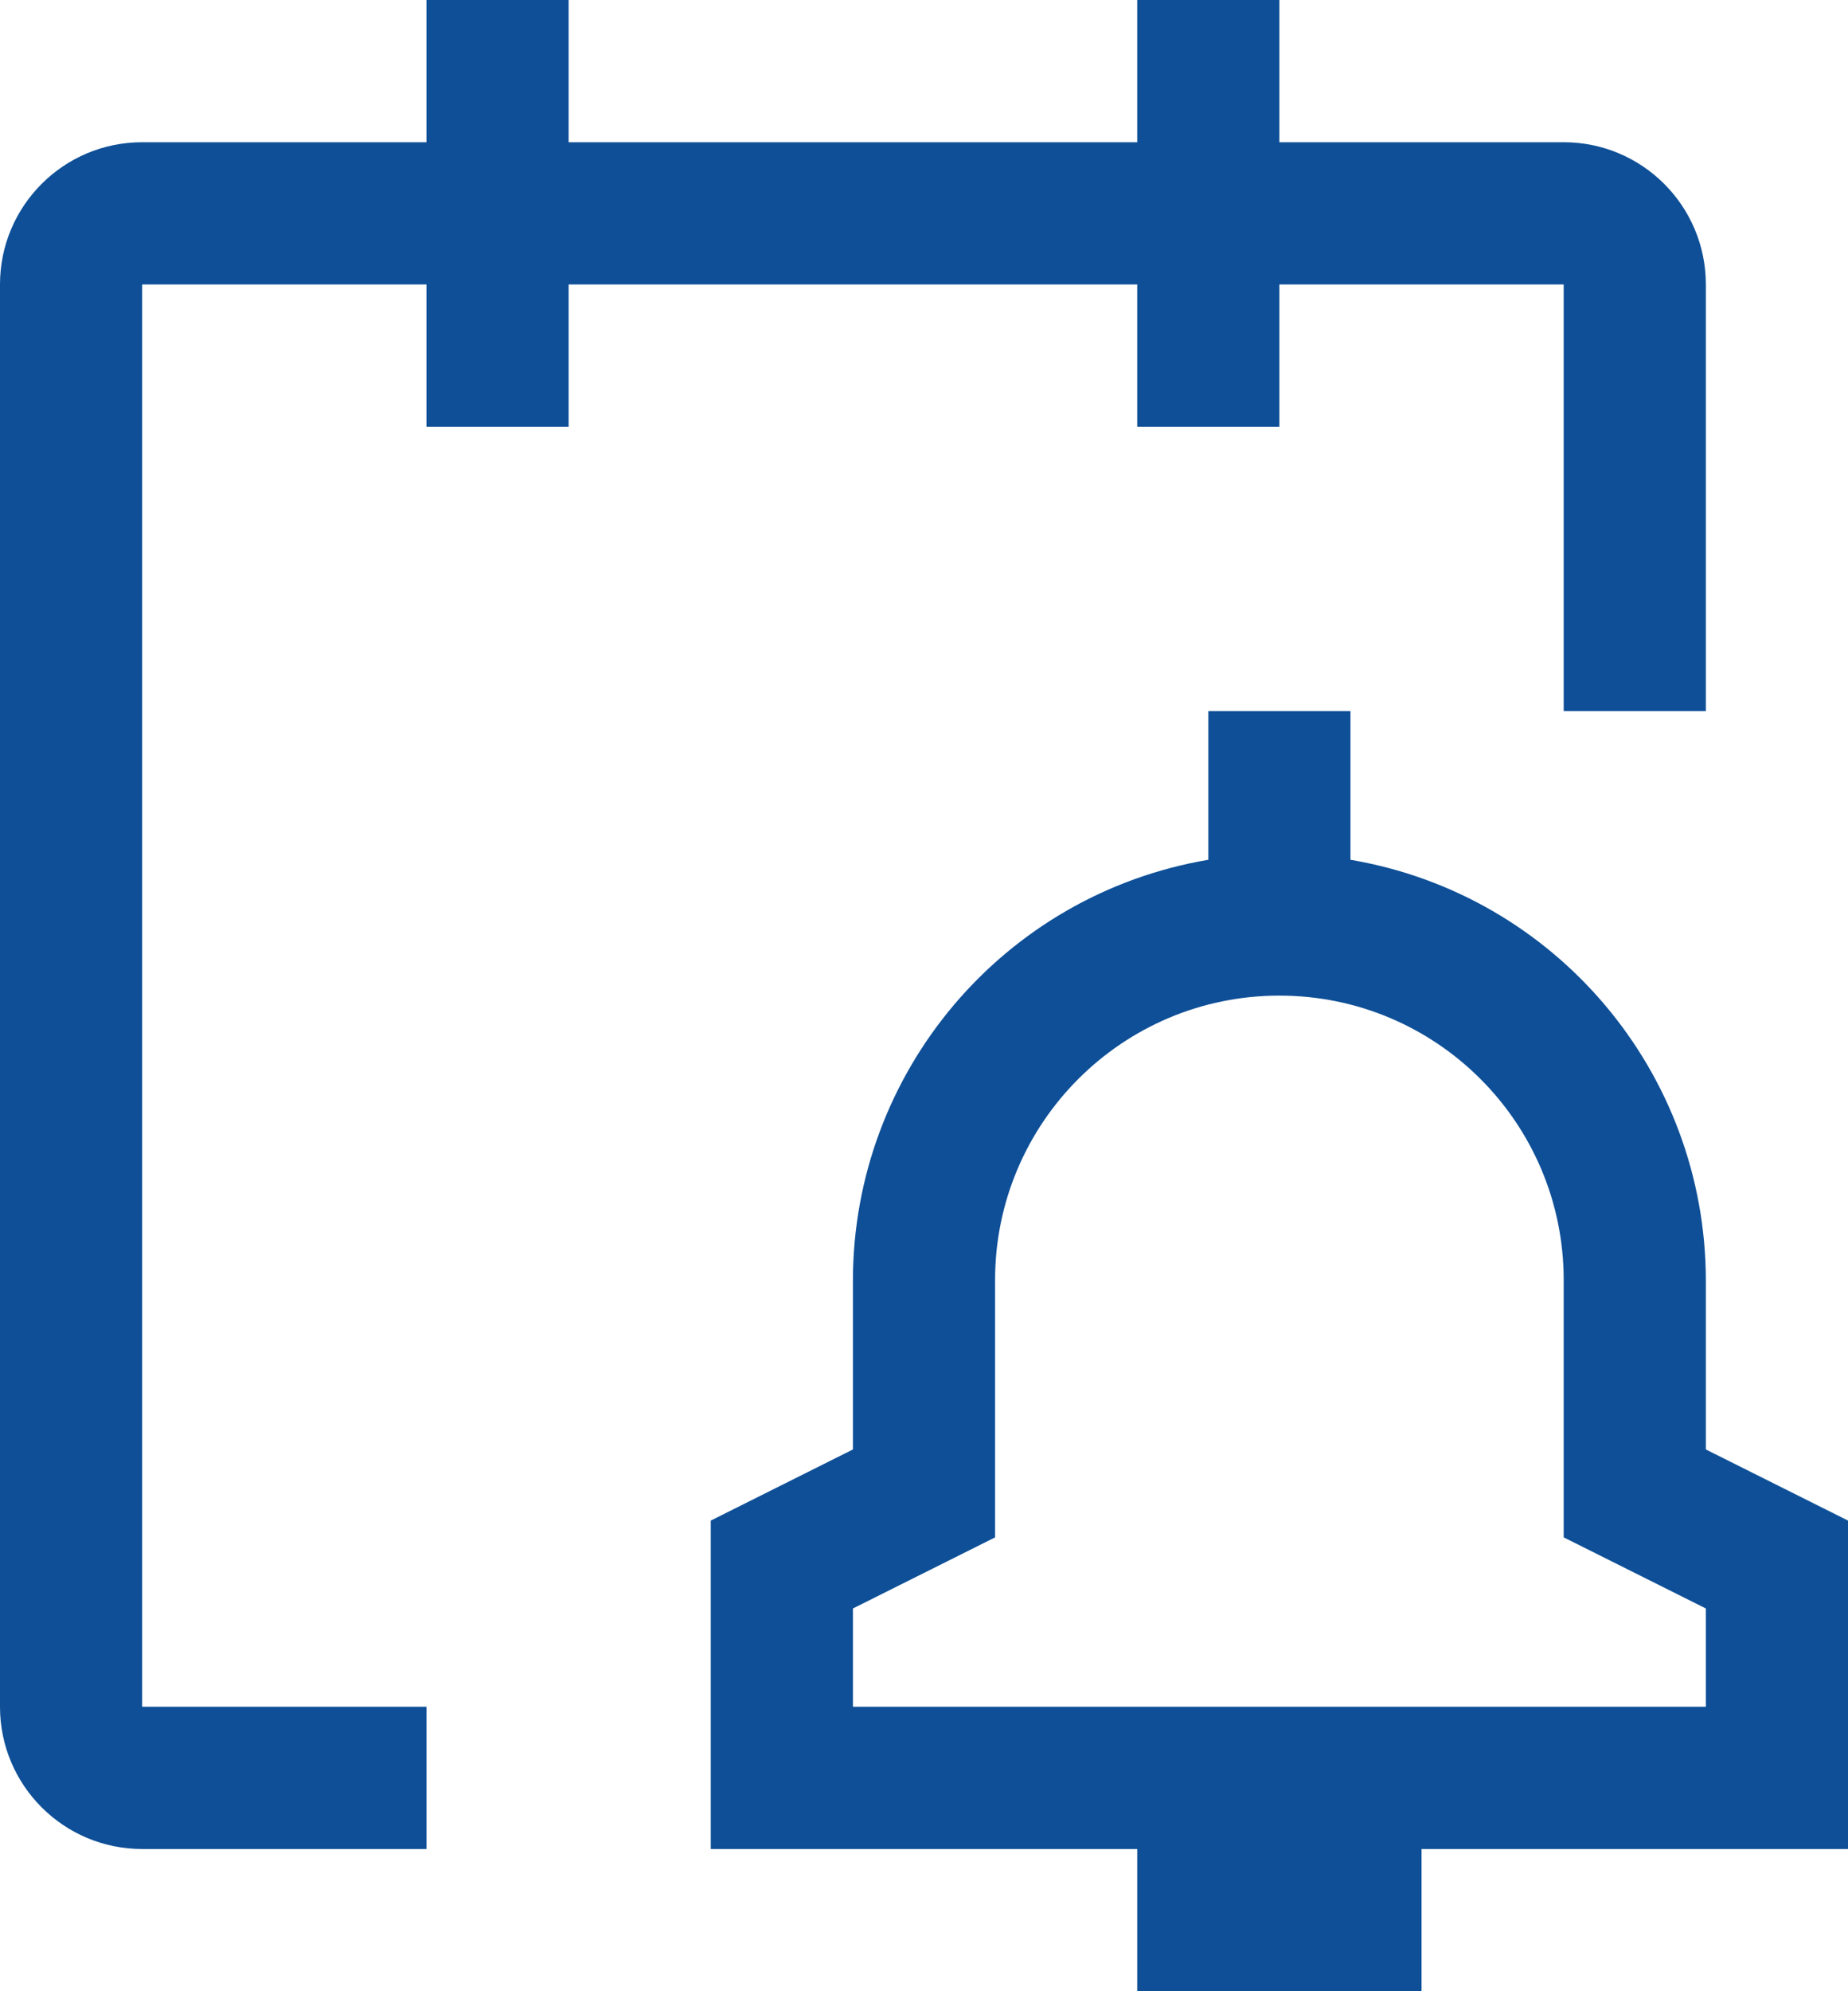 <?xml version="1.0" encoding="utf-8"?>
<!-- Generator: Adobe Illustrator 16.0.0, SVG Export Plug-In . SVG Version: 6.00 Build 0)  -->
<!DOCTYPE svg PUBLIC "-//W3C//DTD SVG 1.1//EN" "http://www.w3.org/Graphics/SVG/1.1/DTD/svg11.dtd">
<svg version="1.1" id="icon" xmlns="http://www.w3.org/2000/svg" xmlns:xlink="http://www.w3.org/1999/xlink" x="0px" y="0px"
	 width="52px" height="56px" viewBox="-9 -12 52 56" enable-background="new -9 -12 52 56" xml:space="preserve">
<title>reminder</title>
<path fill="#0E4F97" d="M43,30.764l-4-2V24c-0.01-5.85-4.232-10.842-10-11.82V8h-4v4.18C19.232,13.158,15.01,18.15,15,24v4.764l-4,2
	V40h12v4h8v-4h12V30.764z M39,36H15v-2.764l4-2V24c0-4.418,3.582-8,8-8s8,3.582,8,8v7.236l4,2V36z"/>
<path fill="#0E4F97" d="M39-4c0-2.209-1.791-4-4-4h-8v-4h-4v4H7v-4H3v4h-8c-2.209,0-4,1.791-4,4v40c0,2.209,1.791,4,4,4h8v-4h-8V-4
	h8v4h4v-4h16v4h4v-4h8V8h4V-4z"/>
</svg>
